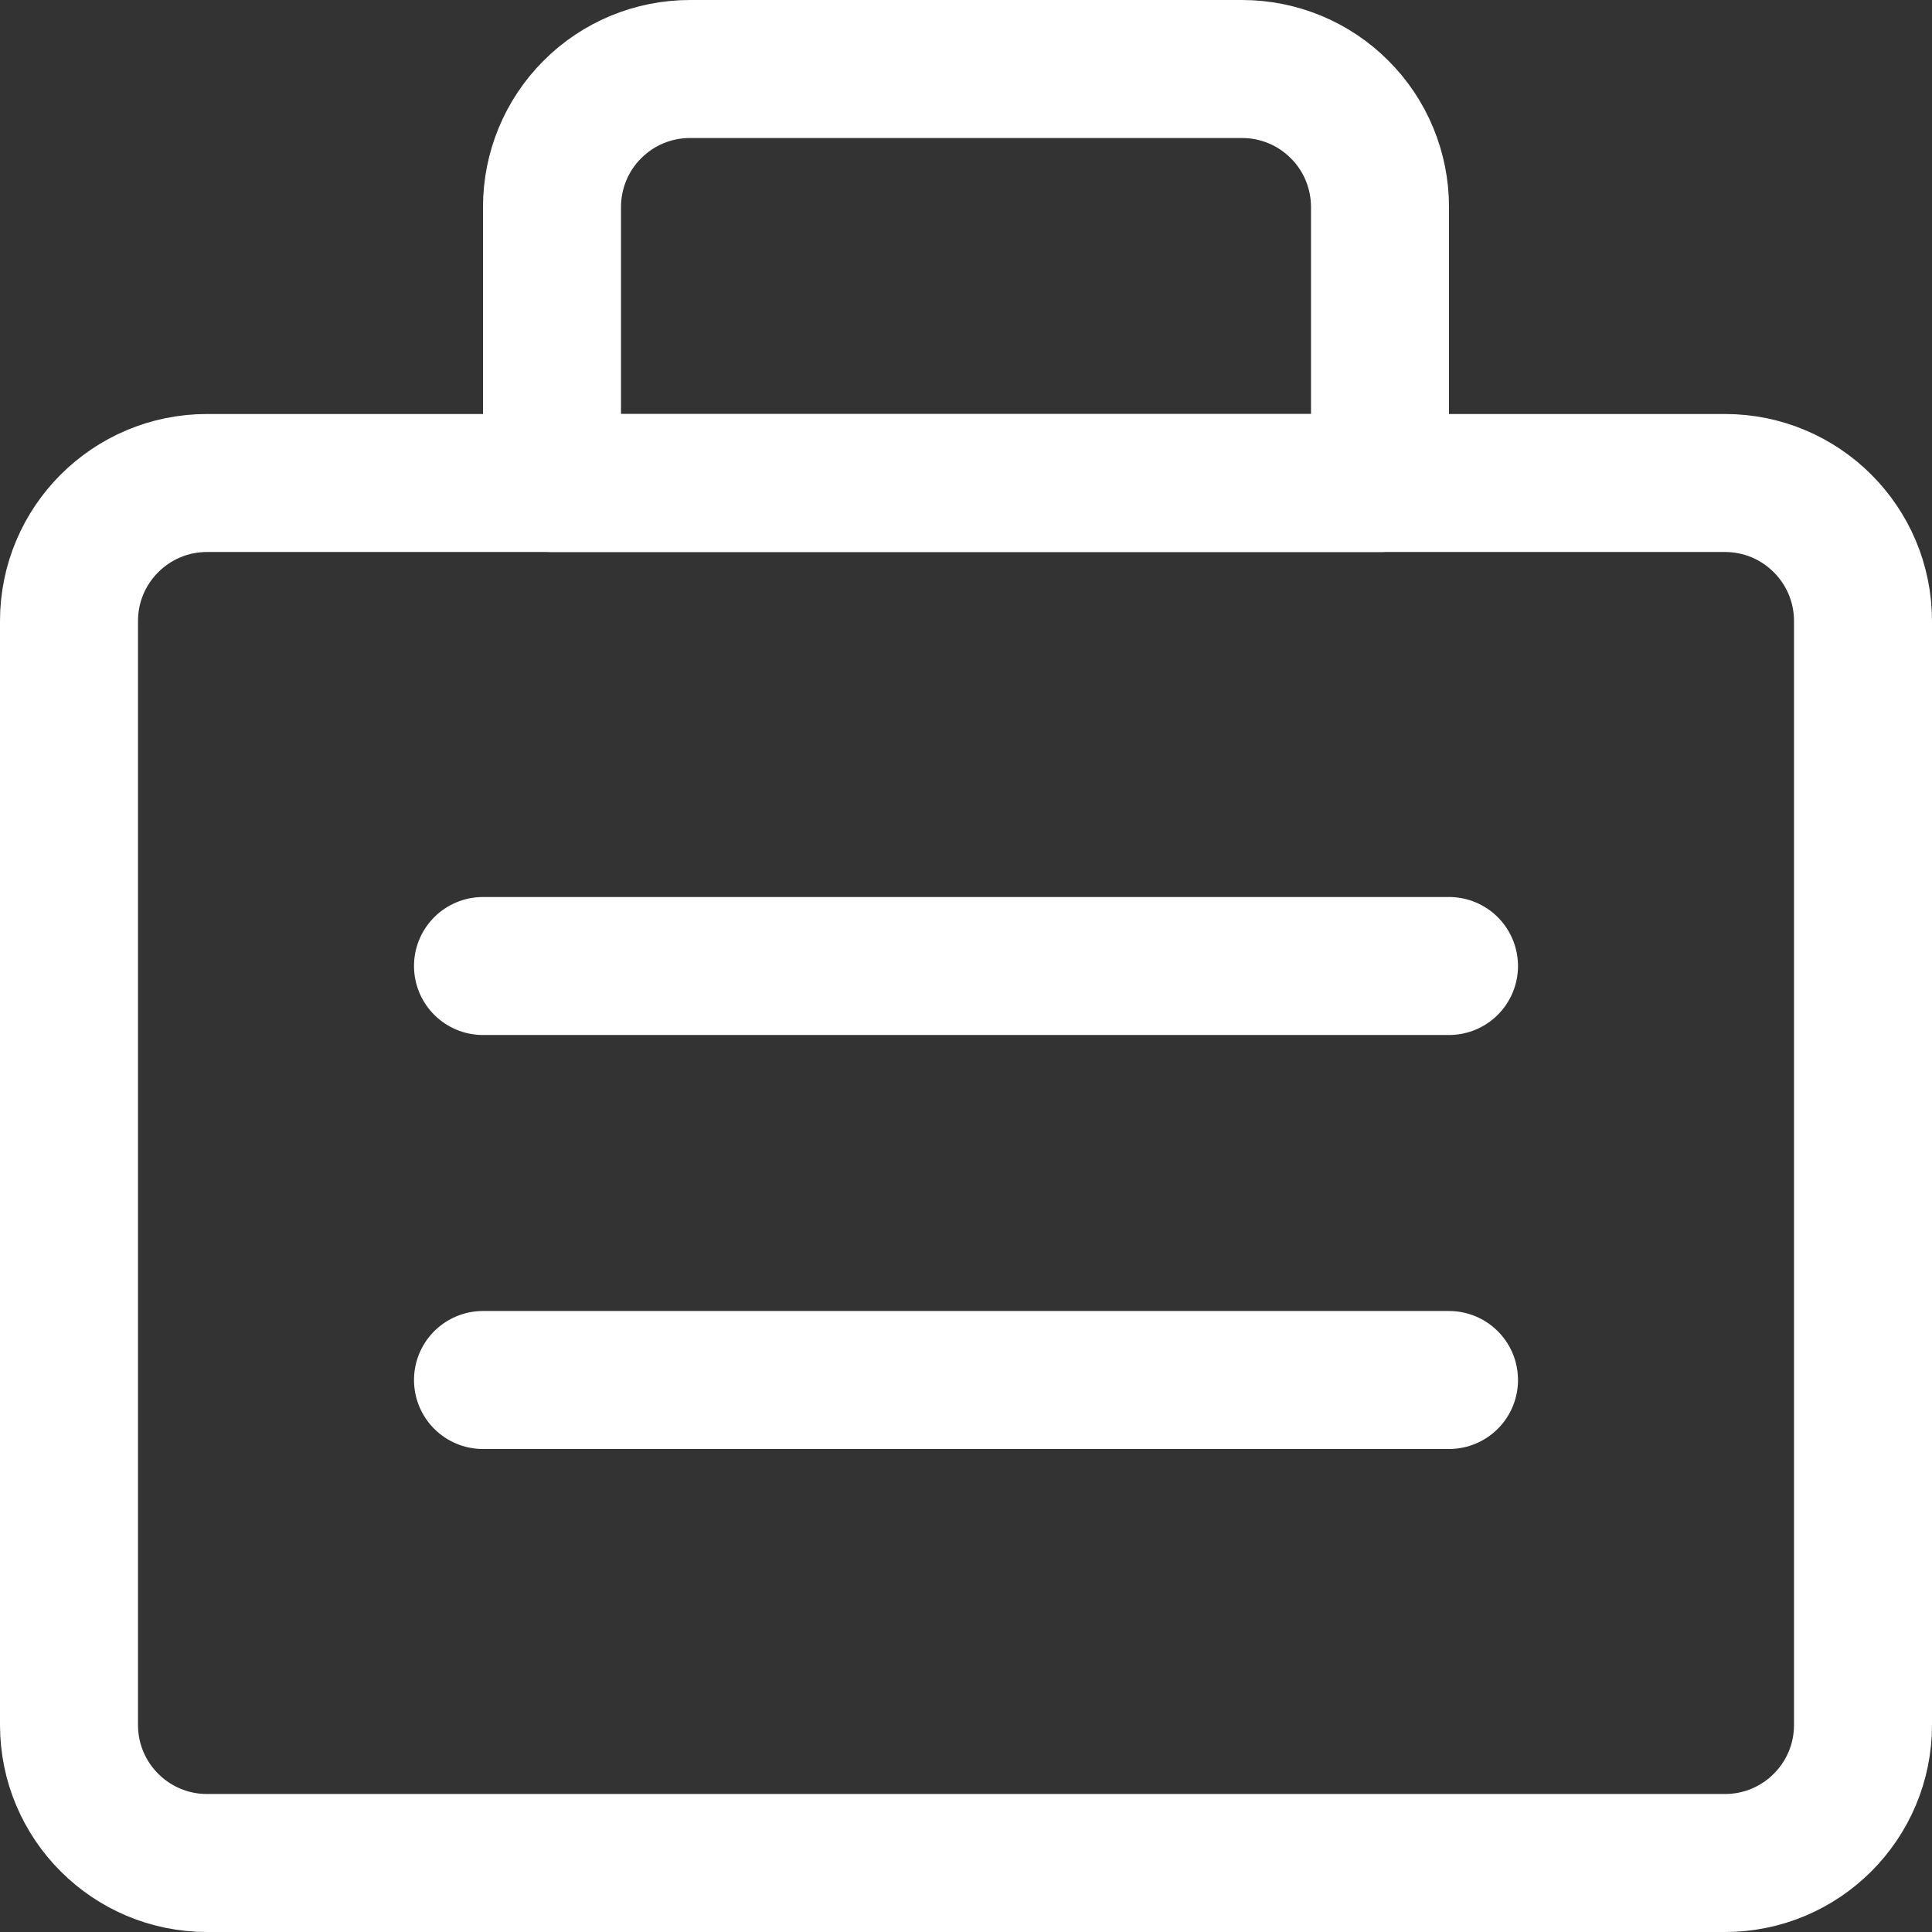 <?xml version="1.0" encoding="UTF-8"?> <svg xmlns="http://www.w3.org/2000/svg" width="14" height="14" viewBox="0 0 14 14" fill="none"><rect x="0" y="0" width="14" height="14" fill="#333333" stroke="none"/> <g clip-path="url(#clip0_1711_82)"> <path d="M12.5 3.5H1.5C0.948 3.5 0.5 3.948 0.5 4.5V12.5C0.5 13.052 0.948 13.5 1.5 13.5H12.5C13.052 13.5 13.5 13.052 13.5 12.5V4.5C13.5 3.948 13.052 3.5 12.5 3.5Z" stroke="white" stroke-linecap="round" stroke-linejoin="round"></path> <path d="M5 0.5H9C9.265 0.5 9.52 0.605 9.707 0.793C9.895 0.98 10 1.235 10 1.5V3.5H4V1.5C4 1.235 4.105 0.98 4.293 0.793C4.48 0.605 4.735 0.5 5 0.5Z" stroke="white" stroke-linecap="round" stroke-linejoin="round"></path> <path d="M3.5 7H10.5" stroke="white" stroke-linecap="round" stroke-linejoin="round"></path> <path d="M3.5 10H10.5" stroke="white" stroke-linecap="round" stroke-linejoin="round"></path> </g> <defs> <clipPath id="clip0_1711_82"> <rect width="14" height="14" fill="white"></rect> </clipPath> </defs> </svg> 